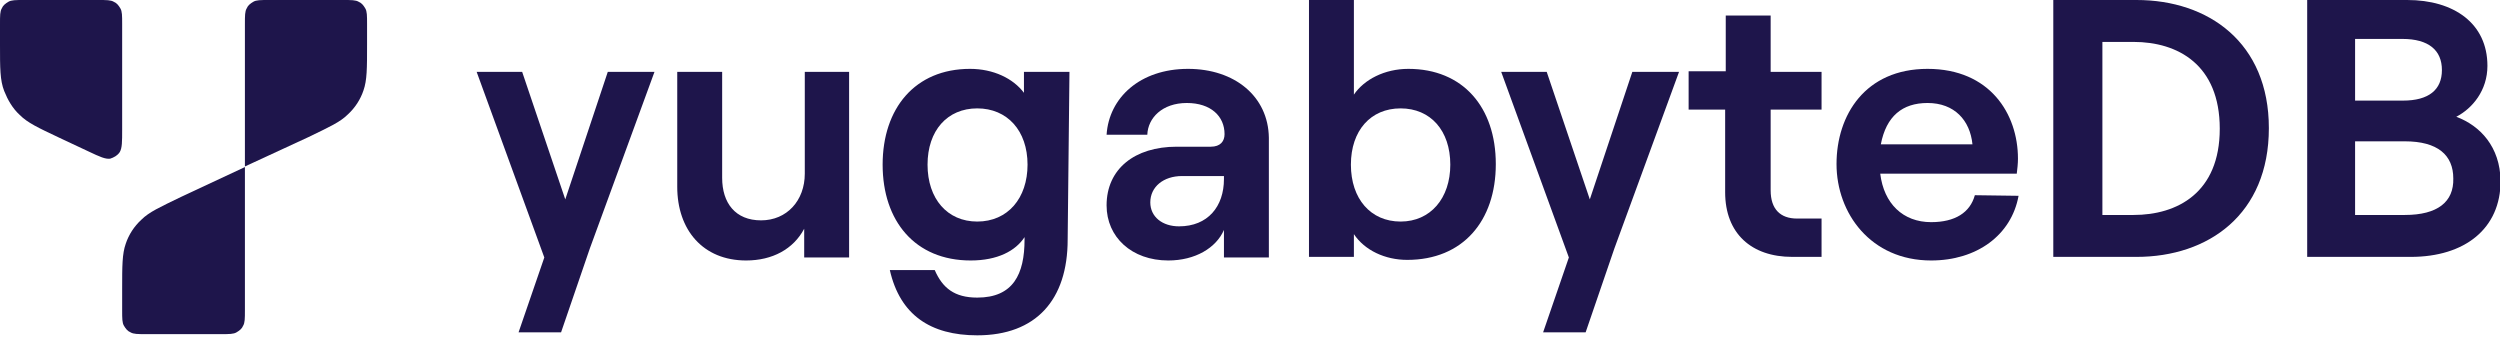 <svg width="400" height="54" viewBox="0 0 400 54" fill="none" xmlns="http://www.w3.org/2000/svg">
<g clip-path="url(#clip0_152_56)">
<path d="M393.006 18.683C395.593 17.341 397.988 14.467 397.988 10.539C397.988 3.737 392.623 0 385.15 0H369.15V41.102H385.725C394.347 41.102 400.096 36.599 400.096 28.934C400 23.473 396.838 20.12 393.006 18.683ZM376.814 6.228H384.383C388.599 6.228 390.707 8.048 390.707 11.21C390.707 14.371 388.599 16.096 384.479 16.096H376.814V6.228ZM384.766 34.395H376.814V22.611H384.766C390.036 22.611 392.527 24.814 392.527 28.551C392.623 32.287 390.036 34.395 384.766 34.395Z" fill="#1E154B"/>
<path d="M341.844 0H328.527V41.102H341.844C353.341 41.102 363.018 34.299 363.018 20.503C363.018 6.802 353.341 0 341.844 0ZM341.365 34.395H336.383V6.707H341.365C348.455 6.707 355.162 10.347 355.162 20.599C355.162 30.85 348.359 34.395 341.365 34.395Z" fill="#1E154B"/>
<path d="M315.976 31.233C315.209 34.012 312.814 35.544 308.982 35.544C304.479 35.544 301.413 32.575 300.838 27.784H322.683C322.778 27.018 322.874 26.155 322.874 25.389C322.874 18.203 318.371 11.018 308.407 11.018C298.443 11.018 293.844 18.395 293.844 26.251C293.844 34.107 299.305 41.676 308.982 41.676C316.263 41.676 321.82 37.652 322.97 31.329L315.976 31.233ZM308.407 16.479C312.718 16.479 315.209 19.257 315.593 23.089H300.934C301.796 18.586 304.383 16.479 308.407 16.479Z" fill="#1E154B"/>
<path d="M291.449 17.532V11.496H283.305V2.49H276.12V11.4H270.18V17.532H276.024V30.754C276.024 37.364 280.24 41.101 286.755 41.101H291.449V34.969H287.521C284.838 34.969 283.305 33.436 283.305 30.466V17.532H291.449Z" fill="#1E154B"/>
<path d="M261.174 11.496L254.371 31.903L247.473 11.496H240.192L251.018 41.197L246.898 53.173H253.701L258.299 39.76L268.647 11.496H261.174Z" fill="#1E154B"/>
<path d="M225.341 11.018C221.509 11.018 218.251 12.742 216.623 15.138V0H209.437V41.102H216.623V37.461C218.347 40.048 221.605 41.581 225.15 41.581C234.06 41.581 239.329 35.353 239.329 26.252C239.329 17.15 234.06 11.018 225.341 11.018ZM224.096 35.449C219.305 35.449 216.144 31.808 216.144 26.347C216.144 20.886 219.305 17.341 224.096 17.341C228.886 17.341 232.048 20.886 232.048 26.347C232.048 31.713 228.886 35.449 224.096 35.449Z" fill="#1E154B"/>
<path d="M190.084 11.018C182.419 11.018 177.437 15.616 177.054 21.556H183.569C183.665 18.874 185.964 16.479 189.892 16.479C193.725 16.479 195.928 18.586 195.928 21.461C195.928 22.61 195.258 23.473 193.725 23.473H188.264C181.557 23.473 177.054 27.018 177.054 32.862C177.054 37.94 181.078 41.676 186.922 41.676C191.234 41.676 194.587 39.664 195.832 36.79V41.197H203.018V22.035C202.922 15.425 197.557 11.018 190.084 11.018ZM195.832 28.646C195.832 33.053 193.246 36.215 188.647 36.215C185.964 36.215 184.048 34.682 184.048 32.383C184.048 29.892 186.156 28.167 189.126 28.167H195.832V28.646Z" fill="#1E154B"/>
<path d="M128.766 11.496V27.784C128.766 32.095 125.892 35.257 121.772 35.257C117.653 35.257 115.545 32.478 115.545 28.454V11.496H108.359V29.891C108.359 36.789 112.479 41.676 119.377 41.676C123.593 41.676 126.946 39.855 128.671 36.598V41.197H135.856V11.496H128.766Z" fill="#1E154B"/>
<path d="M97.246 11.496L90.443 31.903L83.545 11.496H76.263L87.09 41.197L82.97 53.173H89.772L94.371 39.76L104.719 11.496H97.246Z" fill="#1E154B"/>
<path d="M163.832 11.497V14.85C162.108 12.55 158.946 11.018 155.209 11.018C146.395 11.018 141.221 17.341 141.221 26.347C141.221 35.353 146.395 41.676 155.305 41.676C159.617 41.676 162.491 40.143 163.928 37.94V38.323C163.928 43.88 162.108 47.616 156.359 47.616C152.718 47.616 150.802 46.083 149.557 43.209H142.371C144 50.395 148.886 53.652 156.359 53.652C165.748 53.652 170.826 48 170.826 38.323L171.114 11.497H163.832ZM156.359 35.449C151.569 35.449 148.407 31.808 148.407 26.347C148.407 20.886 151.569 17.341 156.359 17.341C161.15 17.341 164.407 20.886 164.407 26.347C164.407 31.712 161.245 35.449 156.359 35.449Z" fill="#1E154B"/>
<path d="M15.713 0C17.054 0 17.725 0 18.204 0.287C18.683 0.479 18.97 0.862 19.258 1.341C19.545 1.82 19.545 2.491 19.545 3.832V20.695C19.545 22.707 19.545 23.665 19.162 24.335C18.778 24.91 18.204 25.198 17.629 25.389C16.862 25.485 16 25.102 14.18 24.239L9.485 22.036C6.036 20.407 4.407 19.641 3.162 18.395C2.012 17.341 1.246 16 0.671 14.563C0 12.838 0 10.922 0 7.186V3.832C0 2.491 0 1.82 0.287 1.341C0.479 0.862 0.862 0.575 1.341 0.287C1.82 0 2.491 0 3.832 0H15.713Z" fill="#1E154B"/>
<path d="M54.898 0C56.239 0 56.91 0 57.389 0.287C57.868 0.479 58.156 0.862 58.443 1.341C58.73 1.82 58.73 2.491 58.73 3.832V7.186C58.73 10.922 58.73 12.838 58.156 14.467C57.677 15.904 56.814 17.245 55.665 18.299C54.419 19.545 52.694 20.311 49.341 21.94L39.185 26.635V3.832C39.185 2.491 39.185 1.82 39.473 1.341C39.665 0.862 40.048 0.575 40.527 0.287C41.006 0 41.677 0 43.018 0H54.898Z" fill="#1E154B"/>
<path d="M39.186 26.73V49.629C39.186 50.97 39.186 51.641 38.898 52.12C38.707 52.599 38.323 52.886 37.844 53.174C37.365 53.461 36.695 53.461 35.353 53.461H23.377C22.036 53.461 21.365 53.461 20.886 53.174C20.407 52.982 20.12 52.599 19.832 52.12C19.545 51.641 19.545 50.97 19.545 49.629V46.275C19.545 42.539 19.545 40.623 20.12 38.994C20.599 37.557 21.461 36.215 22.611 35.162C23.856 33.916 25.581 33.15 28.934 31.521L39.186 26.73Z" fill="#1E154B"/>
</g>
<defs>
<clipPath id="clip0_152_56">
<rect width="400" height="53.653" fill="white"/>
</clipPath>
</defs>
</svg>
